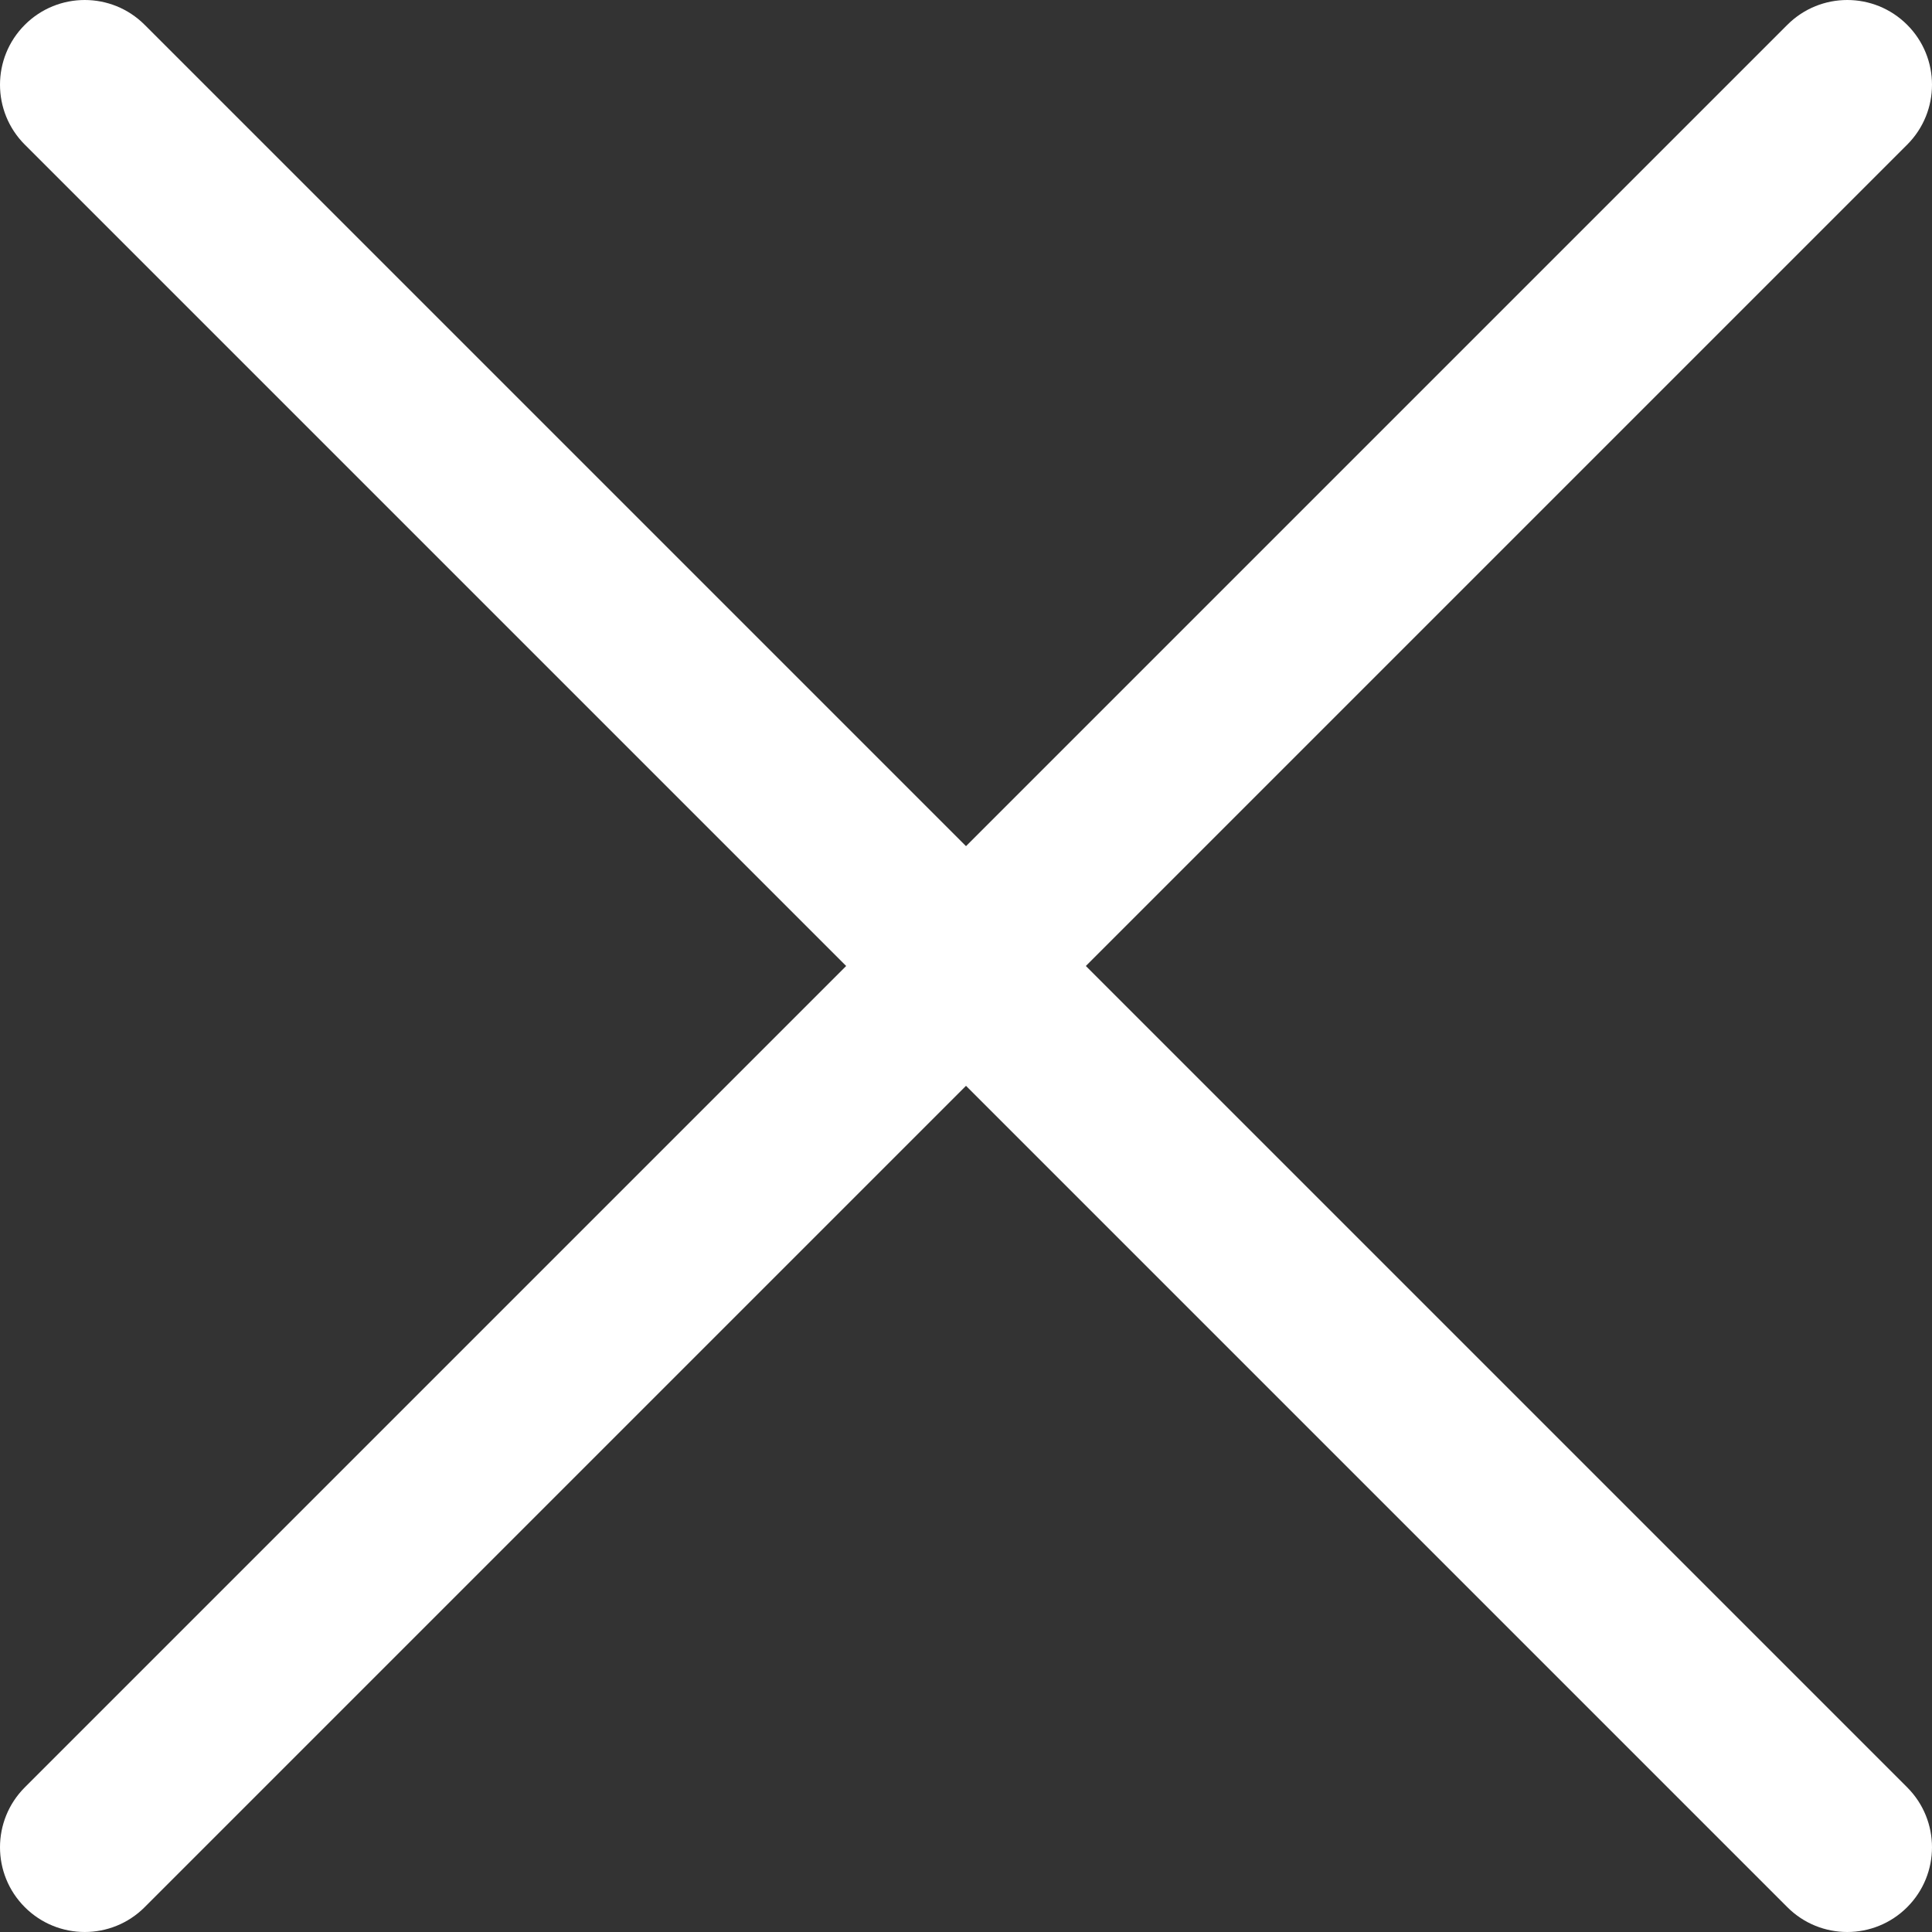 <svg width="228" height="228" viewBox="0 0 228 228" version="1.1" xmlns="http://www.w3.org/2000/svg" xmlns:xlink="http://www.w3.org/1999/xlink" xmlns:figma="http://www.figma.com/figma/ns">
<rect x="0" y="0" width="228" height="228" fill="#333333" stroke="none"/>
<title>cross</title>
<desc>Created using Figma</desc>
<g id="Canvas" transform="translate(677 495)" figma:type="canvas">
<g id="cross" style="mix-blend-mode:normal;" figma:type="frame">
<g id="Vector" style="mix-blend-mode:normal;" figma:type="vector">
<use xlink:href="#path0_stroke" transform="translate(-667 -485)" fill="#FFFFFF" style="mix-blend-mode:normal;"/>
</g>
<g id="Vector" style="mix-blend-mode:normal;" figma:type="vector">
<use xlink:href="#path0_stroke" transform="matrix(6.12323e-17 -1 1 6.12323e-17 -667 -277)" fill="#FFFFFF" style="mix-blend-mode:normal;"/>
</g>
</g>
</g>
<defs>
<path id="path0_stroke" d="M 7.071 -7.071C 3.166 -10.976 -3.166 -10.976 -7.071 -7.071C -10.976 -3.166 -10.976 3.166 -7.071 7.071L 7.071 -7.071ZM 200.929 215.071C 204.834 218.976 211.166 218.976 215.071 215.071C 218.976 211.166 218.976 204.834 215.071 200.929L 200.929 215.071ZM -7.071 7.071L 200.929 215.071L 215.071 200.929L 7.071 -7.071L -7.071 7.071Z"/>
</defs>
</svg>
